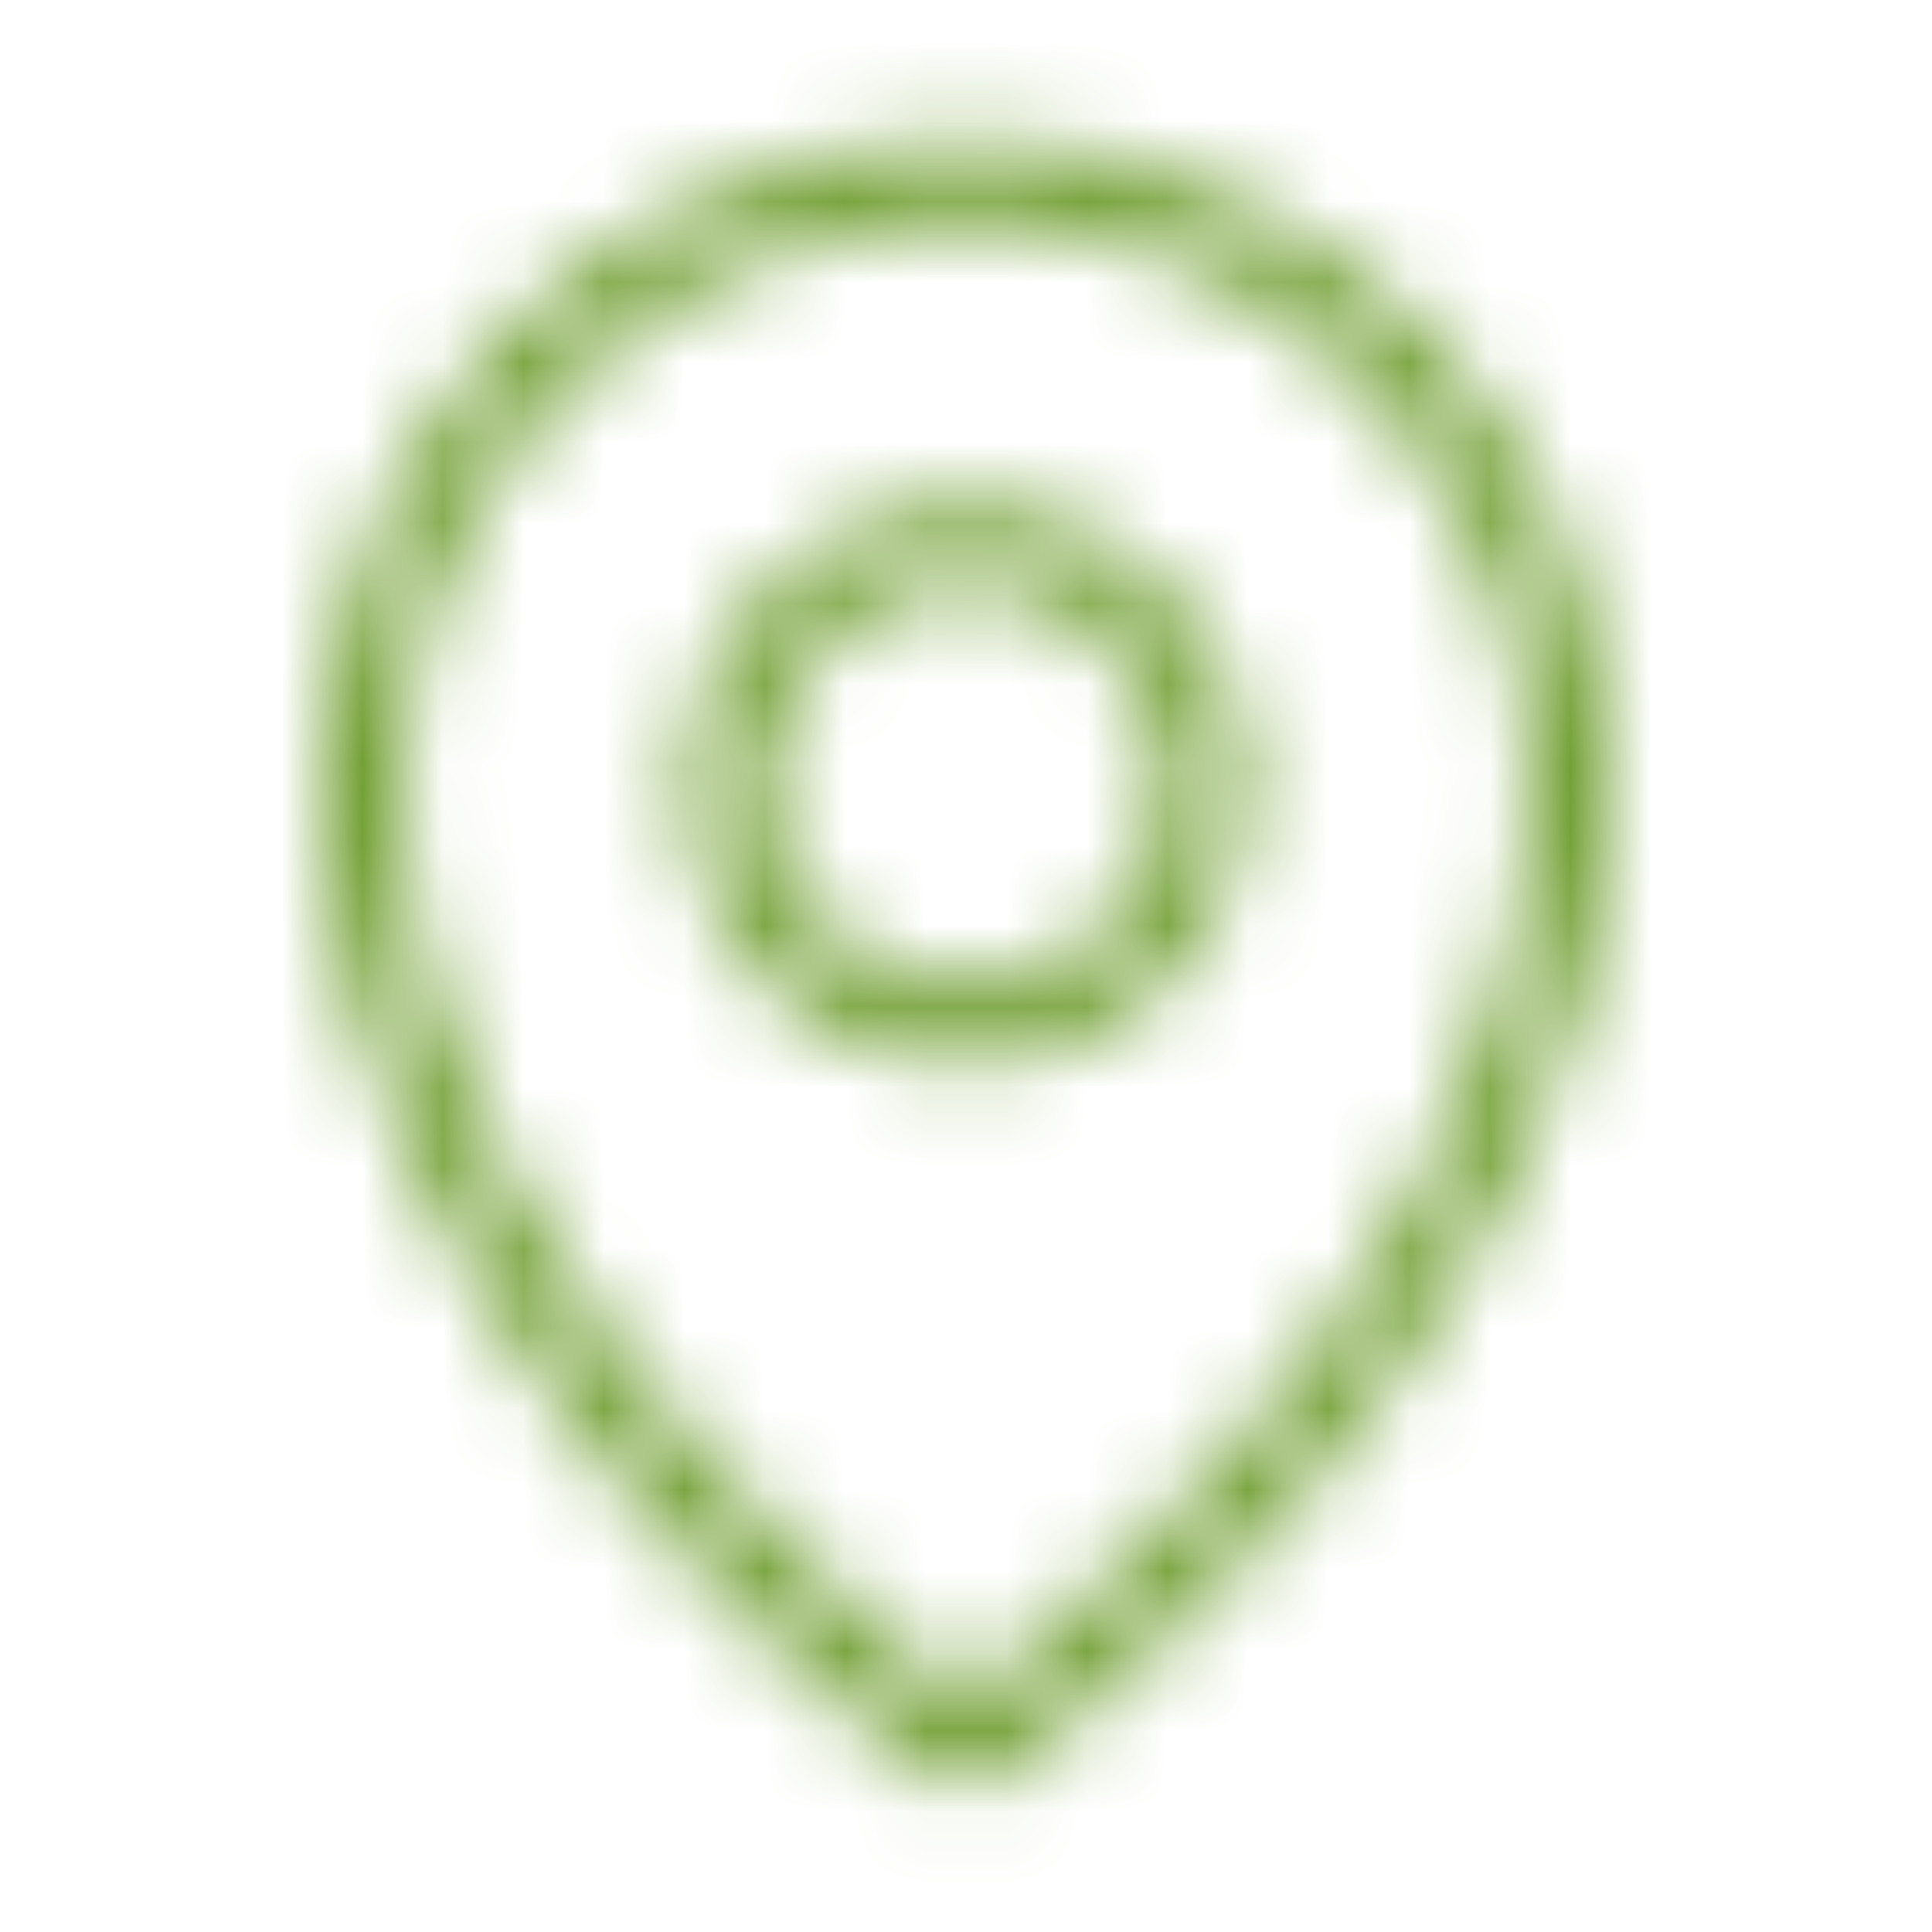 <svg width="24" height="24" viewBox="0 0 24 24" fill="none" xmlns="http://www.w3.org/2000/svg">
<mask id="mask0_730_1716" style="mask-type:alpha" maskUnits="userSpaceOnUse" x="4" y="1" width="16" height="22">
<path d="M12 12.75C13.657 12.75 15 11.407 15 9.75C15 8.093 13.657 6.75 12 6.75C10.343 6.75 9 8.093 9 9.75C9 11.407 10.343 12.75 12 12.75Z" stroke="#6F9D30" stroke-linecap="round" stroke-linejoin="round"/>
<path d="M19.5 9.75C19.5 16.5 12 21.75 12 21.75C12 21.75 4.5 16.5 4.5 9.75C4.5 7.761 5.29 5.853 6.697 4.447C8.103 3.04 10.011 2.25 12 2.25C13.989 2.25 15.897 3.04 17.303 4.447C18.71 5.853 19.5 7.761 19.5 9.75Z" stroke="#6F9D30" stroke-linecap="round" stroke-linejoin="round"/>
</mask>
<g mask="url(#mask0_730_1716)">
<rect width="24" height="24" fill="#6F9D30"/>
</g>
</svg>

